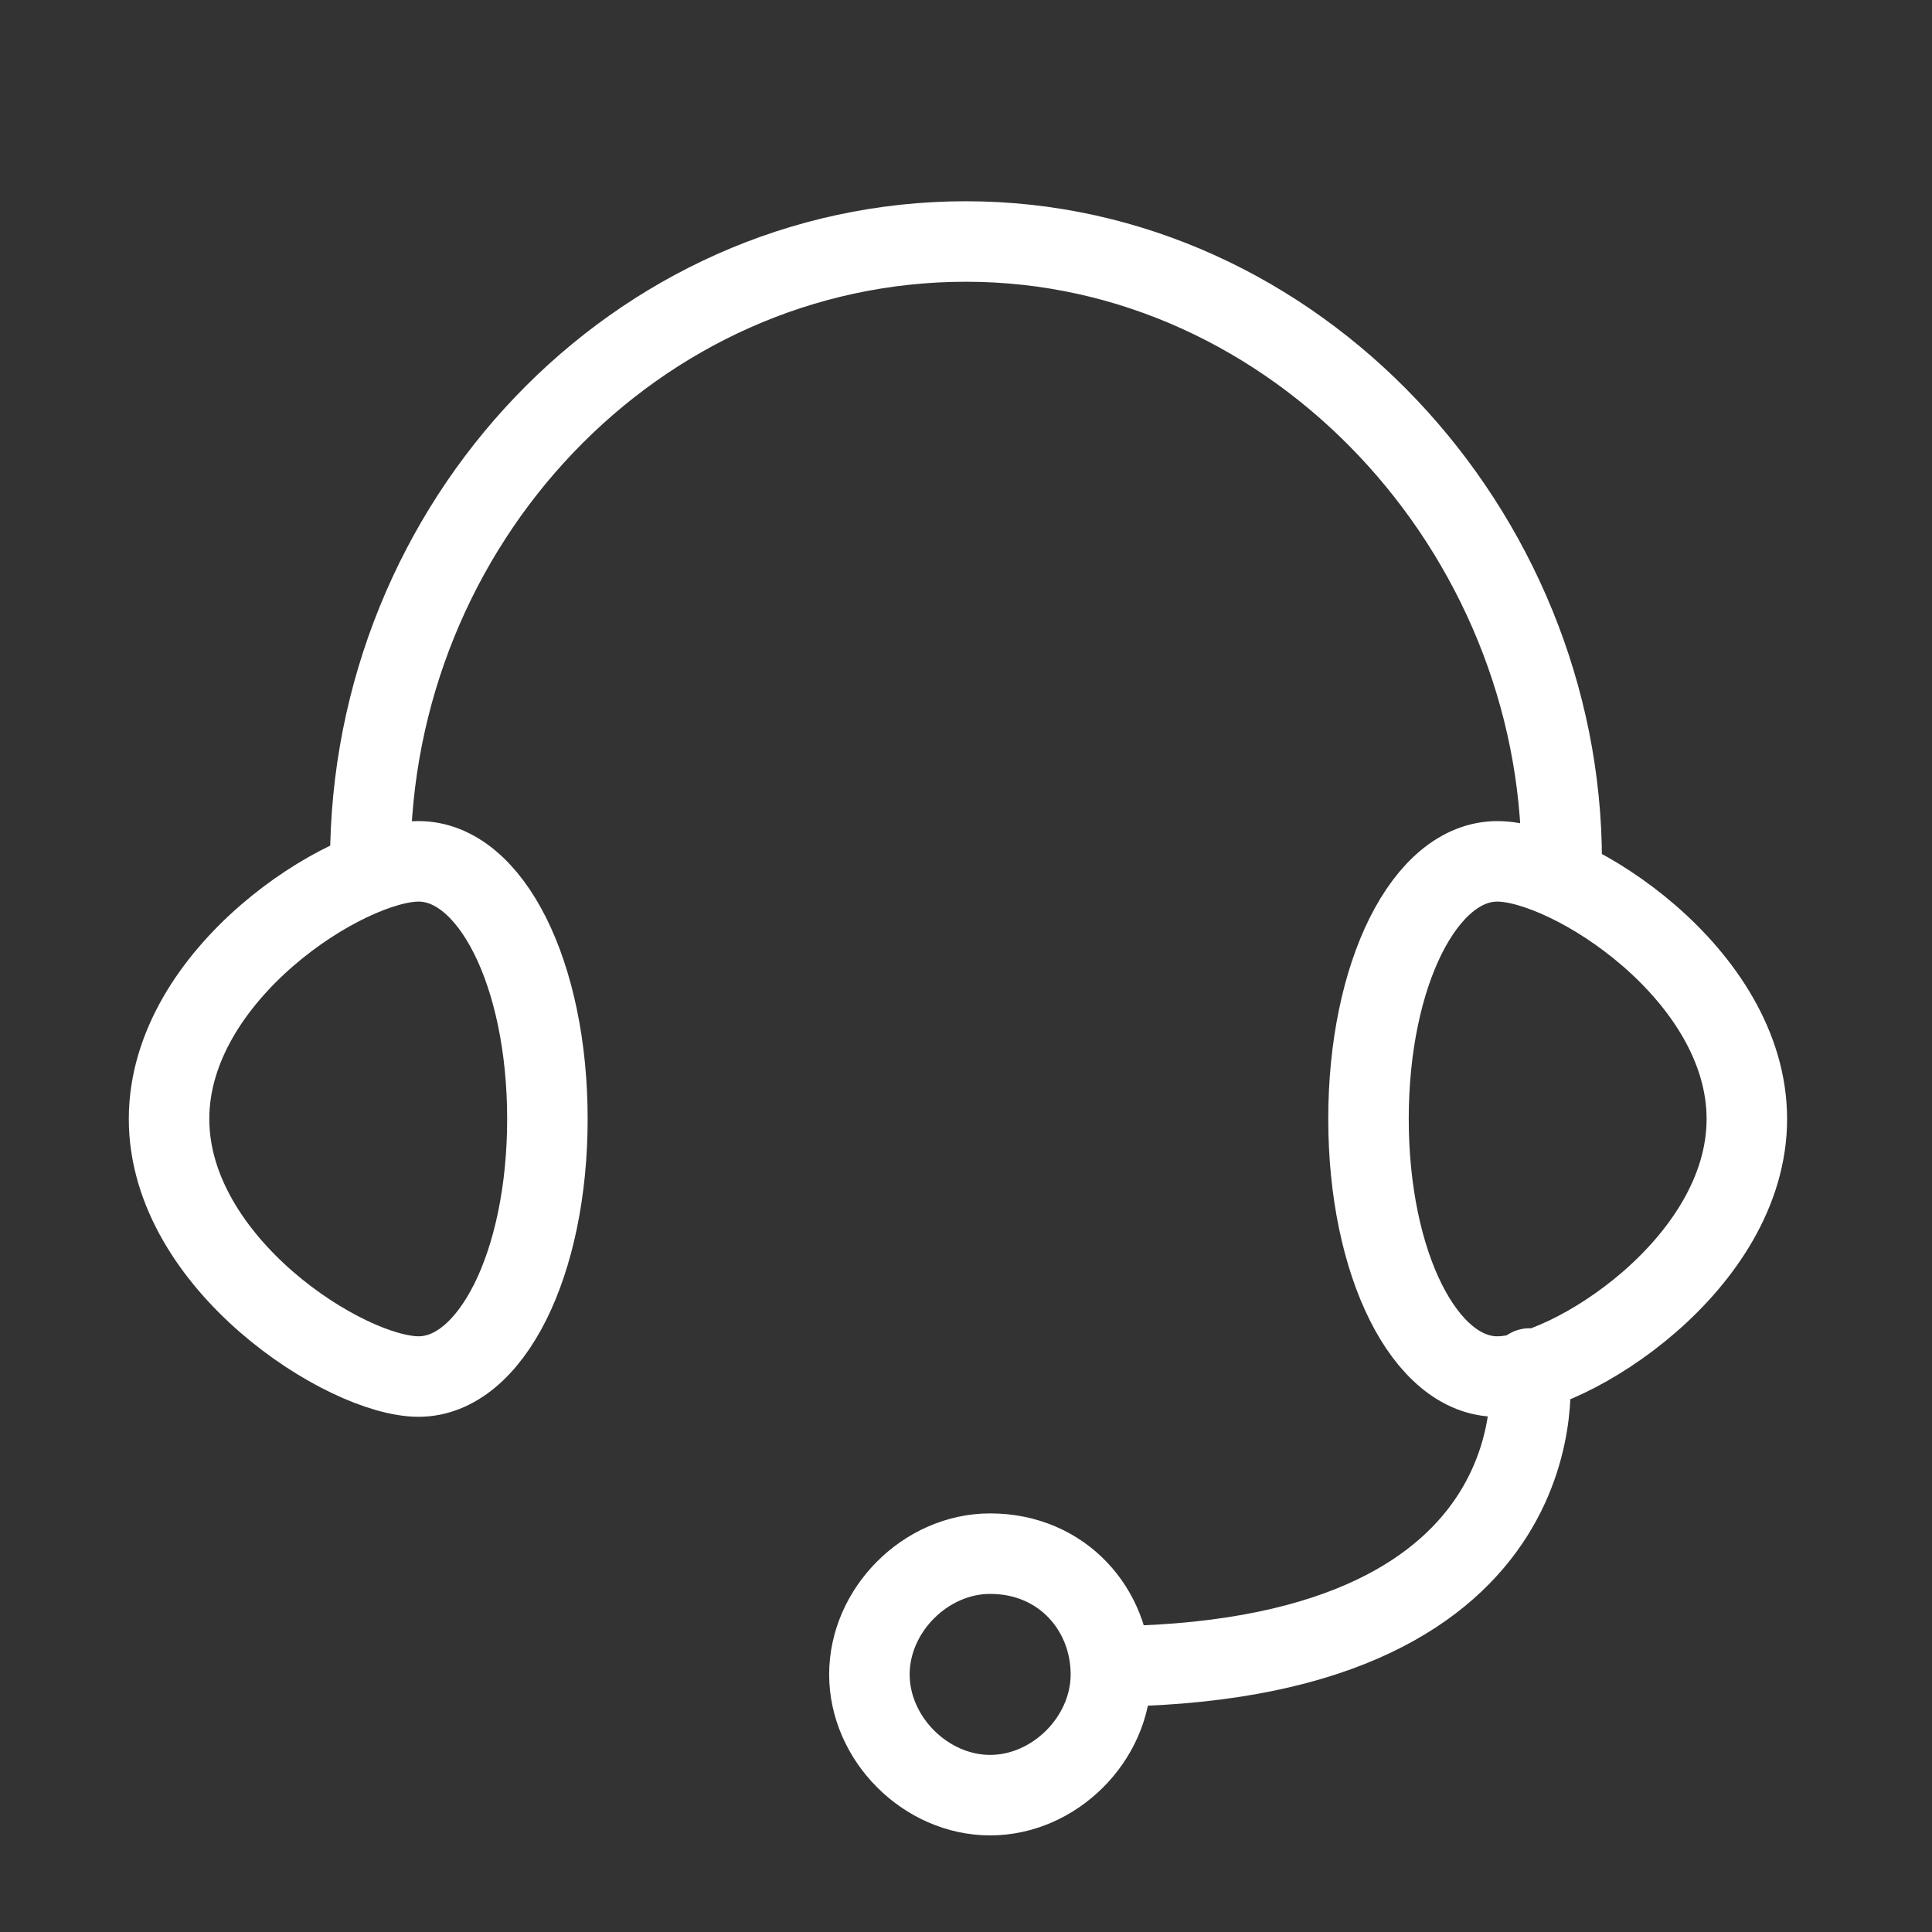 <?xml version="1.0" encoding="utf-8"?>
<!-- Generator: Adobe Illustrator 27.0.1, SVG Export Plug-In . SVG Version: 6.00 Build 0)  -->
<svg version="1.1" id="Warstwa_1" xmlns="http://www.w3.org/2000/svg" xmlns:xlink="http://www.w3.org/1999/xlink" x="0px" y="0px"
	 viewBox="0 0 24 24" style="enable-background:new 0 0 24 24;" xml:space="preserve">
<rect x="0" y="0" width="24" height="24" fill="#333333" stroke="none"/>
<style type="text/css">
	.st0{fill:none;stroke:#ffffff;stroke-width:0.9;stroke-linecap:round;stroke-linejoin:round;stroke-miterlimit:10;}
	.st1{fill:none;stroke:#ffffff;stroke-linecap:round;stroke-linejoin:round;stroke-miterlimit:10;}
	.st2{fill:none;stroke:#212121;stroke-linecap:round;stroke-linejoin:round;stroke-miterlimit:10;}
	.st3{fill:none;stroke:#ffffff;stroke-miterlimit:10;}
</style>
<path class="st1" d="M4.6,10.7C4.6,6.5,7.9,3,12,3s7.4,3.6,7.4,7.7 M5.2,10.7c-0.9,0-3.1,1.4-3.1,3.2s2.2,3.2,3.1,3.2
	s1.6-1.4,1.6-3.2S6.1,10.7,5.2,10.7z M17,13.9c0,1.8,0.7,3.2,1.6,3.2s3.1-1.4,3.1-3.2s-2.2-3.2-3.1-3.2S17,12.1,17,13.9z M13.9,20.7
	c5.6-0.1,5.1-3.7,5.1-3.7 M12.3,19.3c-0.8,0-1.5,0.7-1.5,1.5c0,0.8,0.7,1.5,1.5,1.5c0.8,0,1.5-0.7,1.5-1.5
	C13.8,20,13.2,19.3,12.3,19.3z"/>
</svg>
